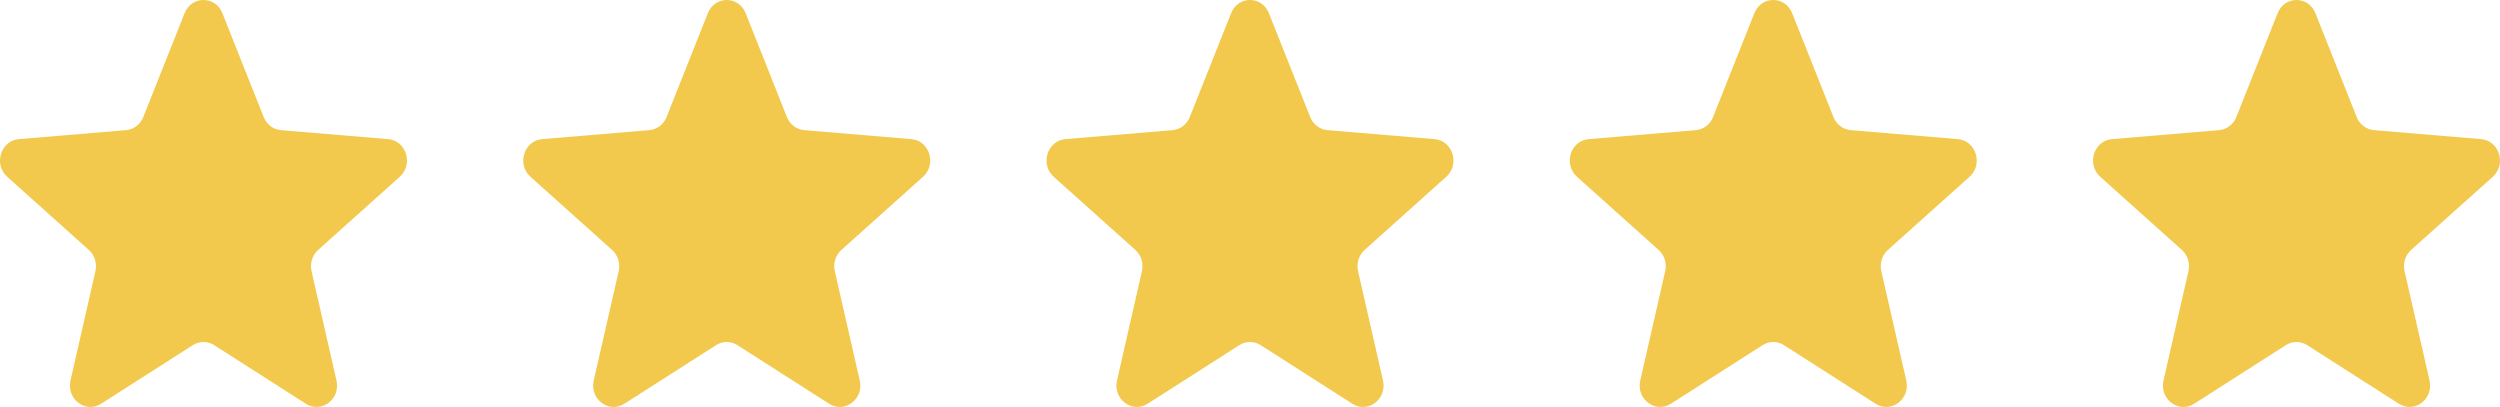 <svg width="86" height="14" viewBox="0 0 86 14" fill="none" xmlns="http://www.w3.org/2000/svg">
<g clip-path="url(#clip0_2900_4250)">
<path d="M6.35 0.454C6.59 -0.151 7.41 -0.151 7.65 0.454L9.071 4.026C9.172 4.281 9.401 4.455 9.665 4.477L13.351 4.786C13.976 4.838 14.229 5.654 13.753 6.08L10.944 8.597C10.744 8.776 10.656 9.058 10.717 9.327L11.575 13.09C11.721 13.727 11.058 14.231 10.523 13.89L7.367 11.873C7.142 11.729 6.858 11.729 6.633 11.873L3.477 13.89C2.942 14.231 2.279 13.727 2.425 13.09L3.283 9.327C3.344 9.058 3.256 8.776 3.056 8.597L0.247 6.08C-0.229 5.654 0.025 4.838 0.649 4.786L4.335 4.477C4.599 4.455 4.828 4.281 4.929 4.026L6.35 0.454Z" fill="#F2C94C"/>
<path d="M24.35 0.454C24.59 -0.151 25.41 -0.151 25.65 0.454L27.07 4.026C27.172 4.281 27.401 4.455 27.665 4.477L31.351 4.786C31.976 4.838 32.229 5.654 31.753 6.08L28.944 8.597C28.744 8.776 28.656 9.058 28.717 9.327L29.576 13.09C29.721 13.727 29.058 14.231 28.523 13.89L25.367 11.873C25.142 11.729 24.858 11.729 24.633 11.873L21.477 13.89C20.942 14.231 20.279 13.727 20.424 13.09L21.283 9.327C21.344 9.058 21.256 8.776 21.056 8.597L18.247 6.08C17.771 5.654 18.024 4.838 18.649 4.786L22.335 4.477C22.599 4.455 22.828 4.281 22.93 4.026L24.35 0.454Z" fill="#F2C94C"/>
<path d="M42.35 0.454C42.59 -0.151 43.41 -0.151 43.65 0.454L45.071 4.026C45.172 4.281 45.401 4.455 45.665 4.477L49.351 4.786C49.975 4.838 50.229 5.654 49.753 6.08L46.944 8.597C46.744 8.776 46.656 9.058 46.717 9.327L47.575 13.09C47.721 13.727 47.058 14.231 46.523 13.89L43.367 11.873C43.142 11.729 42.858 11.729 42.633 11.873L39.477 13.89C38.942 14.231 38.279 13.727 38.425 13.09L39.283 9.327C39.344 9.058 39.256 8.776 39.056 8.597L36.247 6.08C35.771 5.654 36.025 4.838 36.649 4.786L40.335 4.477C40.599 4.455 40.828 4.281 40.929 4.026L42.35 0.454Z" fill="#F2C94C"/>
<path d="M60.35 0.454C60.59 -0.151 61.41 -0.151 61.65 0.454L63.071 4.026C63.172 4.281 63.401 4.455 63.665 4.477L67.351 4.786C67.975 4.838 68.229 5.654 67.753 6.08L64.944 8.597C64.744 8.776 64.656 9.058 64.717 9.327L65.576 13.09C65.721 13.727 65.058 14.231 64.523 13.89L61.367 11.873C61.142 11.729 60.858 11.729 60.633 11.873L57.477 13.89C56.942 14.231 56.279 13.727 56.425 13.09L57.283 9.327C57.344 9.058 57.256 8.776 57.056 8.597L54.247 6.08C53.771 5.654 54.025 4.838 54.649 4.786L58.335 4.477C58.599 4.455 58.828 4.281 58.929 4.026L60.35 0.454Z" fill="#F2C94C"/>
<path d="M78.35 0.454C78.59 -0.151 79.41 -0.151 79.65 0.454L81.07 4.026C81.172 4.281 81.401 4.455 81.665 4.477L85.351 4.786C85.975 4.838 86.229 5.654 85.753 6.08L82.944 8.597C82.744 8.776 82.656 9.058 82.717 9.327L83.576 13.09C83.721 13.727 83.058 14.231 82.523 13.89L79.367 11.873C79.142 11.729 78.858 11.729 78.633 11.873L75.477 13.89C74.942 14.231 74.279 13.727 74.424 13.09L75.283 9.327C75.344 9.058 75.256 8.776 75.056 8.597L72.247 6.08C71.771 5.654 72.025 4.838 72.649 4.786L76.335 4.477C76.599 4.455 76.828 4.281 76.93 4.026L78.35 0.454Z" fill="#F2C94C"/>
</g>
<defs>
<clipPath id="clip0_2900_4250">
<rect width="86" height="14" fill="white"/>
</clipPath>
</defs>
</svg>
